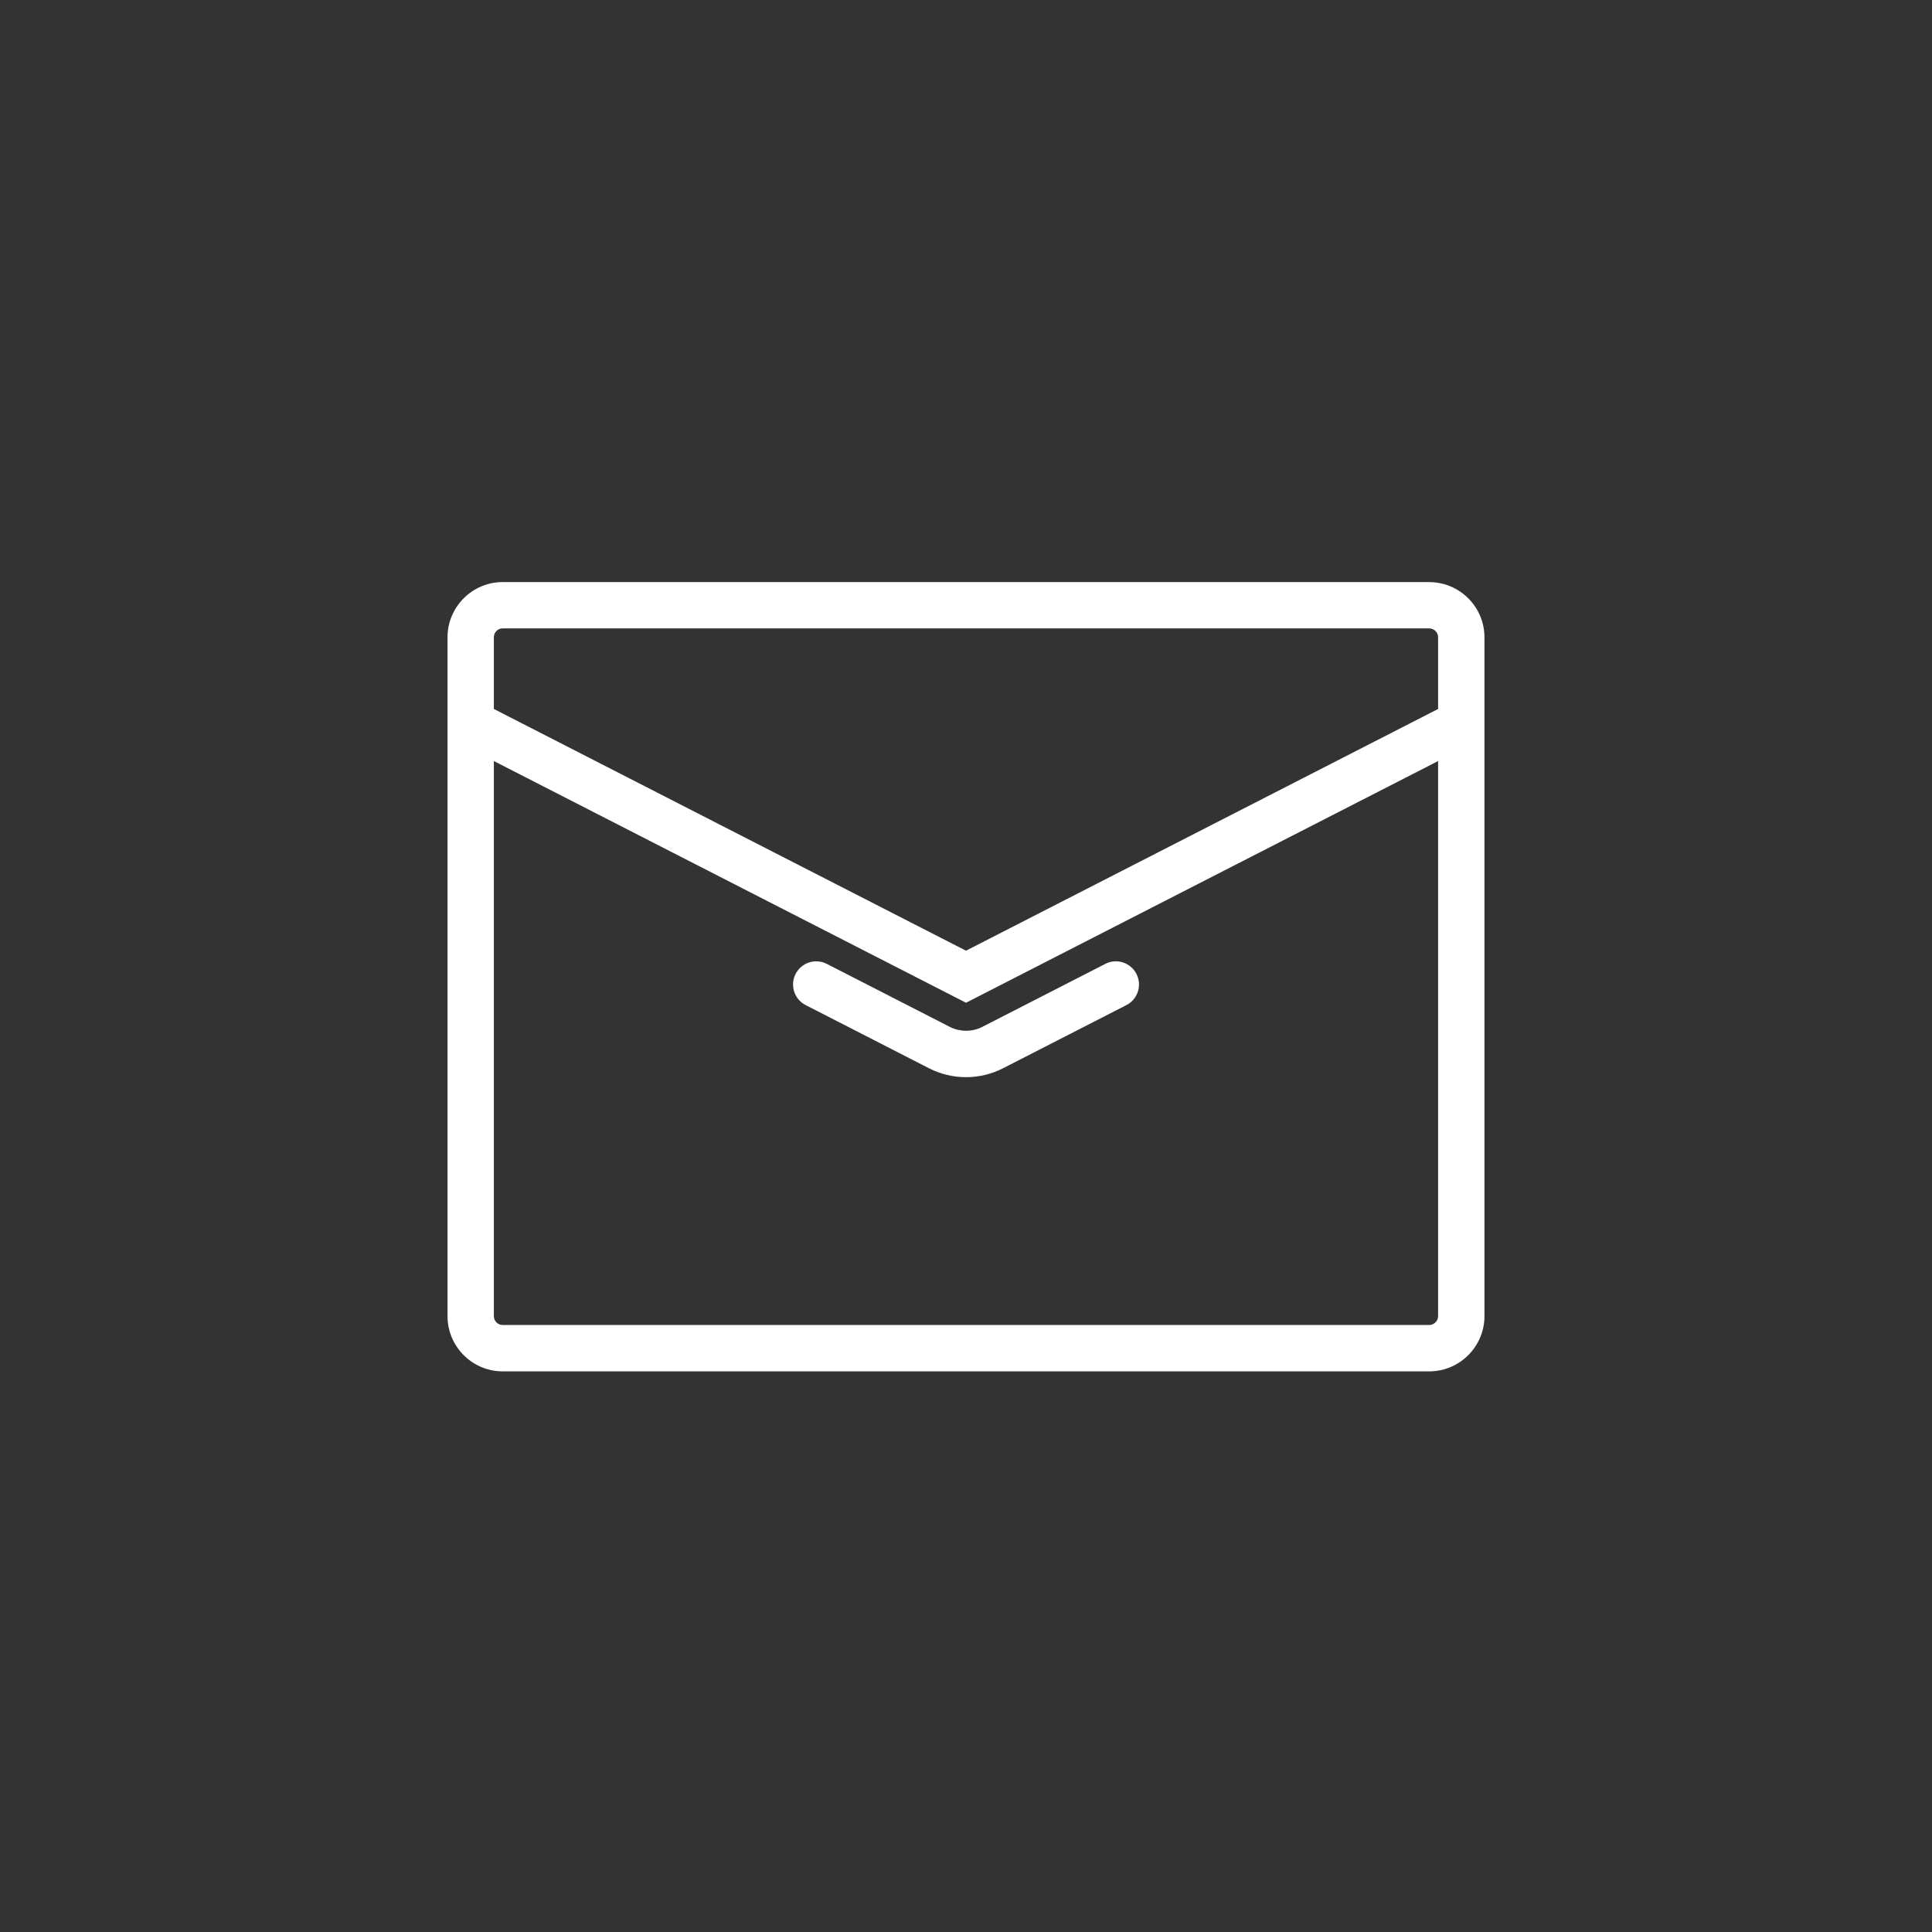 <?xml version="1.0" encoding="UTF-8"?><svg id="a" xmlns="http://www.w3.org/2000/svg" width="50" height="50" viewBox="0 0 50 50"><rect x="0" y="0" width="50" height="50" fill="#333333" stroke="none"/><path d="M36.988,15.064H13.011c-.788,0-1.429,.641-1.429,1.429v17.569c0,.788,.641,1.429,1.429,1.429h23.977c.788,0,1.43-.642,1.43-1.43V16.494c0-.788-.642-1.429-1.43-1.429Zm-23.977,1.199h23.977c.127,0,.23,.103,.23,.23v1.855l-12.218,6.256-12.219-6.256v-1.856c0-.127,.103-.23,.23-.23Zm23.977,18.028H13.011c-.127,0-.23-.103-.23-.229v-14.366l12.219,6.255,12.218-6.255v14.365c0,.127-.104,.23-.23,.23Z" fill="#fff"/><path d="M28.604,24.946l-3.191,1.634c-.255,.129-.571,.127-.823,0l-3.193-1.635c-.295-.151-.656-.034-.807,.261-.151,.294-.034,.656,.261,.806l3.194,1.636c.294,.15,.625,.229,.956,.229s.661-.079,.957-.23l3.193-1.635c.295-.15,.411-.512,.26-.807-.15-.293-.51-.412-.807-.26Z" fill="#fff"/></svg>